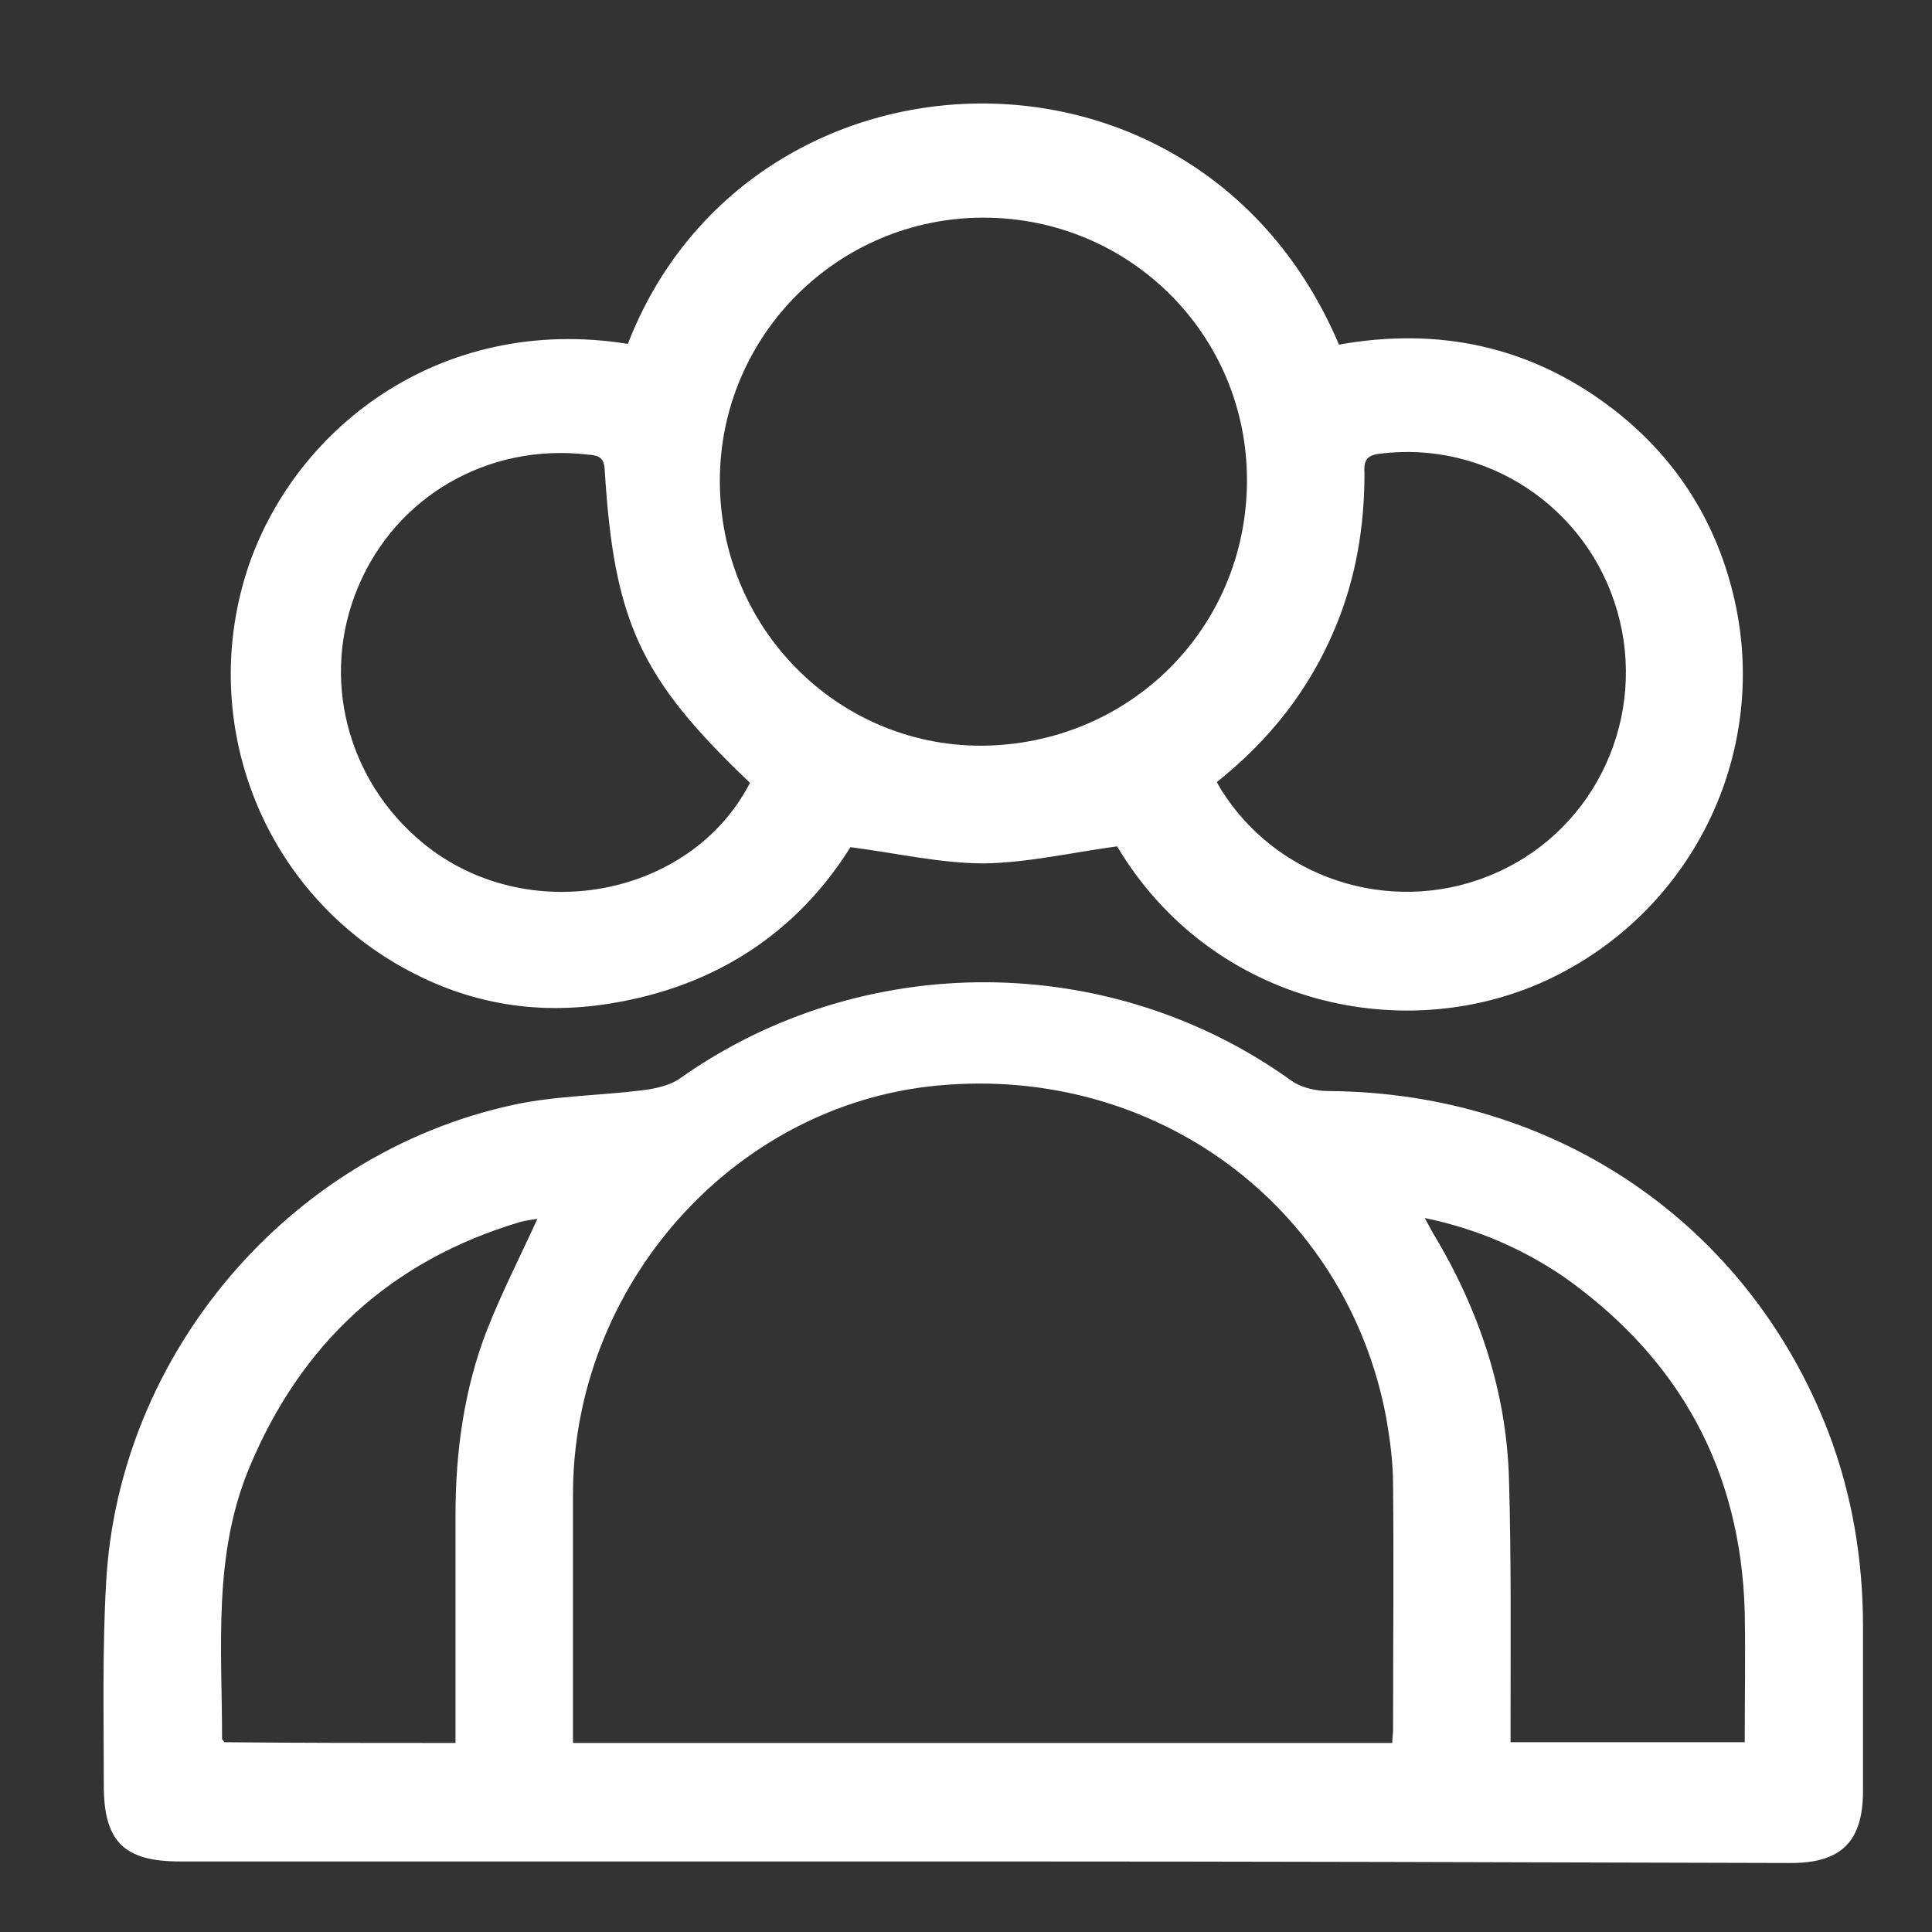 <svg width="56" height="56" viewBox="0 0 56 56" fill="none" xmlns="http://www.w3.org/2000/svg">
<rect x="0" y="0" width="56" height="56" fill="#333333" stroke="none"/>
<path d="M28.437 53.955C20.686 53.955 12.934 53.955 5.204 53.955C3.591 53.955 3.009 53.372 3.009 51.756C3.009 49.803 2.964 47.828 3.076 45.876C3.435 39.255 8.363 33.442 14.861 32.029C16.093 31.759 17.37 31.759 18.624 31.602C18.983 31.557 19.409 31.467 19.7 31.265C24.987 27.517 32.179 27.54 37.444 31.333C37.735 31.535 38.16 31.625 38.519 31.625C45.083 31.669 50.662 35.462 52.992 41.499C53.686 43.317 54 45.202 54 47.155C54 48.748 54 50.342 54 51.913C54 53.372 53.373 54 51.916 54C44.097 53.978 36.279 53.955 28.437 53.955ZM40.356 50.521C40.356 50.364 40.379 50.252 40.379 50.14C40.379 47.761 40.401 45.382 40.379 43.026C40.379 42.375 40.289 41.724 40.177 41.073C39.012 34.946 33.478 30.861 27.16 31.467C21.246 32.029 16.586 37.28 16.608 43.362C16.608 45.539 16.608 47.739 16.608 49.915C16.608 50.117 16.608 50.319 16.608 50.521C24.561 50.521 32.425 50.521 40.356 50.521ZM41.297 35.305C41.409 35.507 41.476 35.642 41.544 35.754C42.865 37.953 43.672 40.332 43.739 42.891C43.806 45.202 43.784 47.514 43.784 49.848C43.784 50.072 43.784 50.275 43.784 50.499C46.091 50.499 48.287 50.499 50.572 50.499C50.572 49.22 50.595 47.963 50.572 46.728C50.46 42.621 48.69 39.39 45.33 37.011C44.142 36.203 42.821 35.619 41.297 35.305ZM13.203 50.521C13.203 50.275 13.203 50.072 13.203 49.87C13.203 47.896 13.203 45.921 13.203 43.923C13.203 42.083 13.449 40.265 14.121 38.537C14.547 37.46 15.085 36.405 15.577 35.328C15.443 35.35 15.264 35.373 15.085 35.417C11.321 36.539 8.722 38.941 7.221 42.554C6.168 45.09 6.437 47.761 6.437 50.409C6.437 50.432 6.481 50.454 6.504 50.499C8.699 50.521 10.917 50.521 13.203 50.521Z" fill="white"/>
<path d="M18.199 9.967C21.694 0.945 34.755 0.406 38.81 9.989C41.7 9.473 44.367 10.034 46.719 11.83C48.511 13.199 49.699 15.017 50.236 17.216C51.334 21.705 49.139 26.305 45.016 28.325C40.804 30.39 35.136 29.156 32.38 24.532C31.059 24.712 29.804 25.004 28.527 25.026C27.272 25.026 26.018 24.734 24.651 24.555C23.105 27.024 20.753 28.595 17.683 29.088C15.466 29.447 13.427 29.066 11.5 27.944C7.579 25.655 5.787 20.964 7.131 16.633C8.431 12.481 12.71 9.092 18.199 9.967ZM36.144 13.917C36.144 9.698 32.739 6.309 28.505 6.309C24.293 6.309 20.865 9.72 20.865 13.939C20.865 18.181 24.248 21.615 28.437 21.615C32.739 21.592 36.144 18.204 36.144 13.917ZM21.739 22.692C18.557 19.662 17.796 18.024 17.527 13.603C17.504 13.221 17.303 13.199 17.034 13.176C14.144 12.84 11.478 14.388 10.38 17.014C9.282 19.617 10.044 22.602 12.239 24.42C15.242 26.911 20.014 26.036 21.739 22.692ZM35.27 22.67C35.36 22.827 35.405 22.917 35.472 23.006C37.175 25.61 40.58 26.575 43.425 25.273C46.293 23.971 47.749 20.74 46.876 17.71C46.002 14.68 43.067 12.75 39.975 13.154C39.594 13.199 39.527 13.378 39.55 13.715C39.55 15.264 39.303 16.767 38.698 18.204C37.959 19.977 36.816 21.435 35.27 22.67Z" fill="white"/>
</svg>

